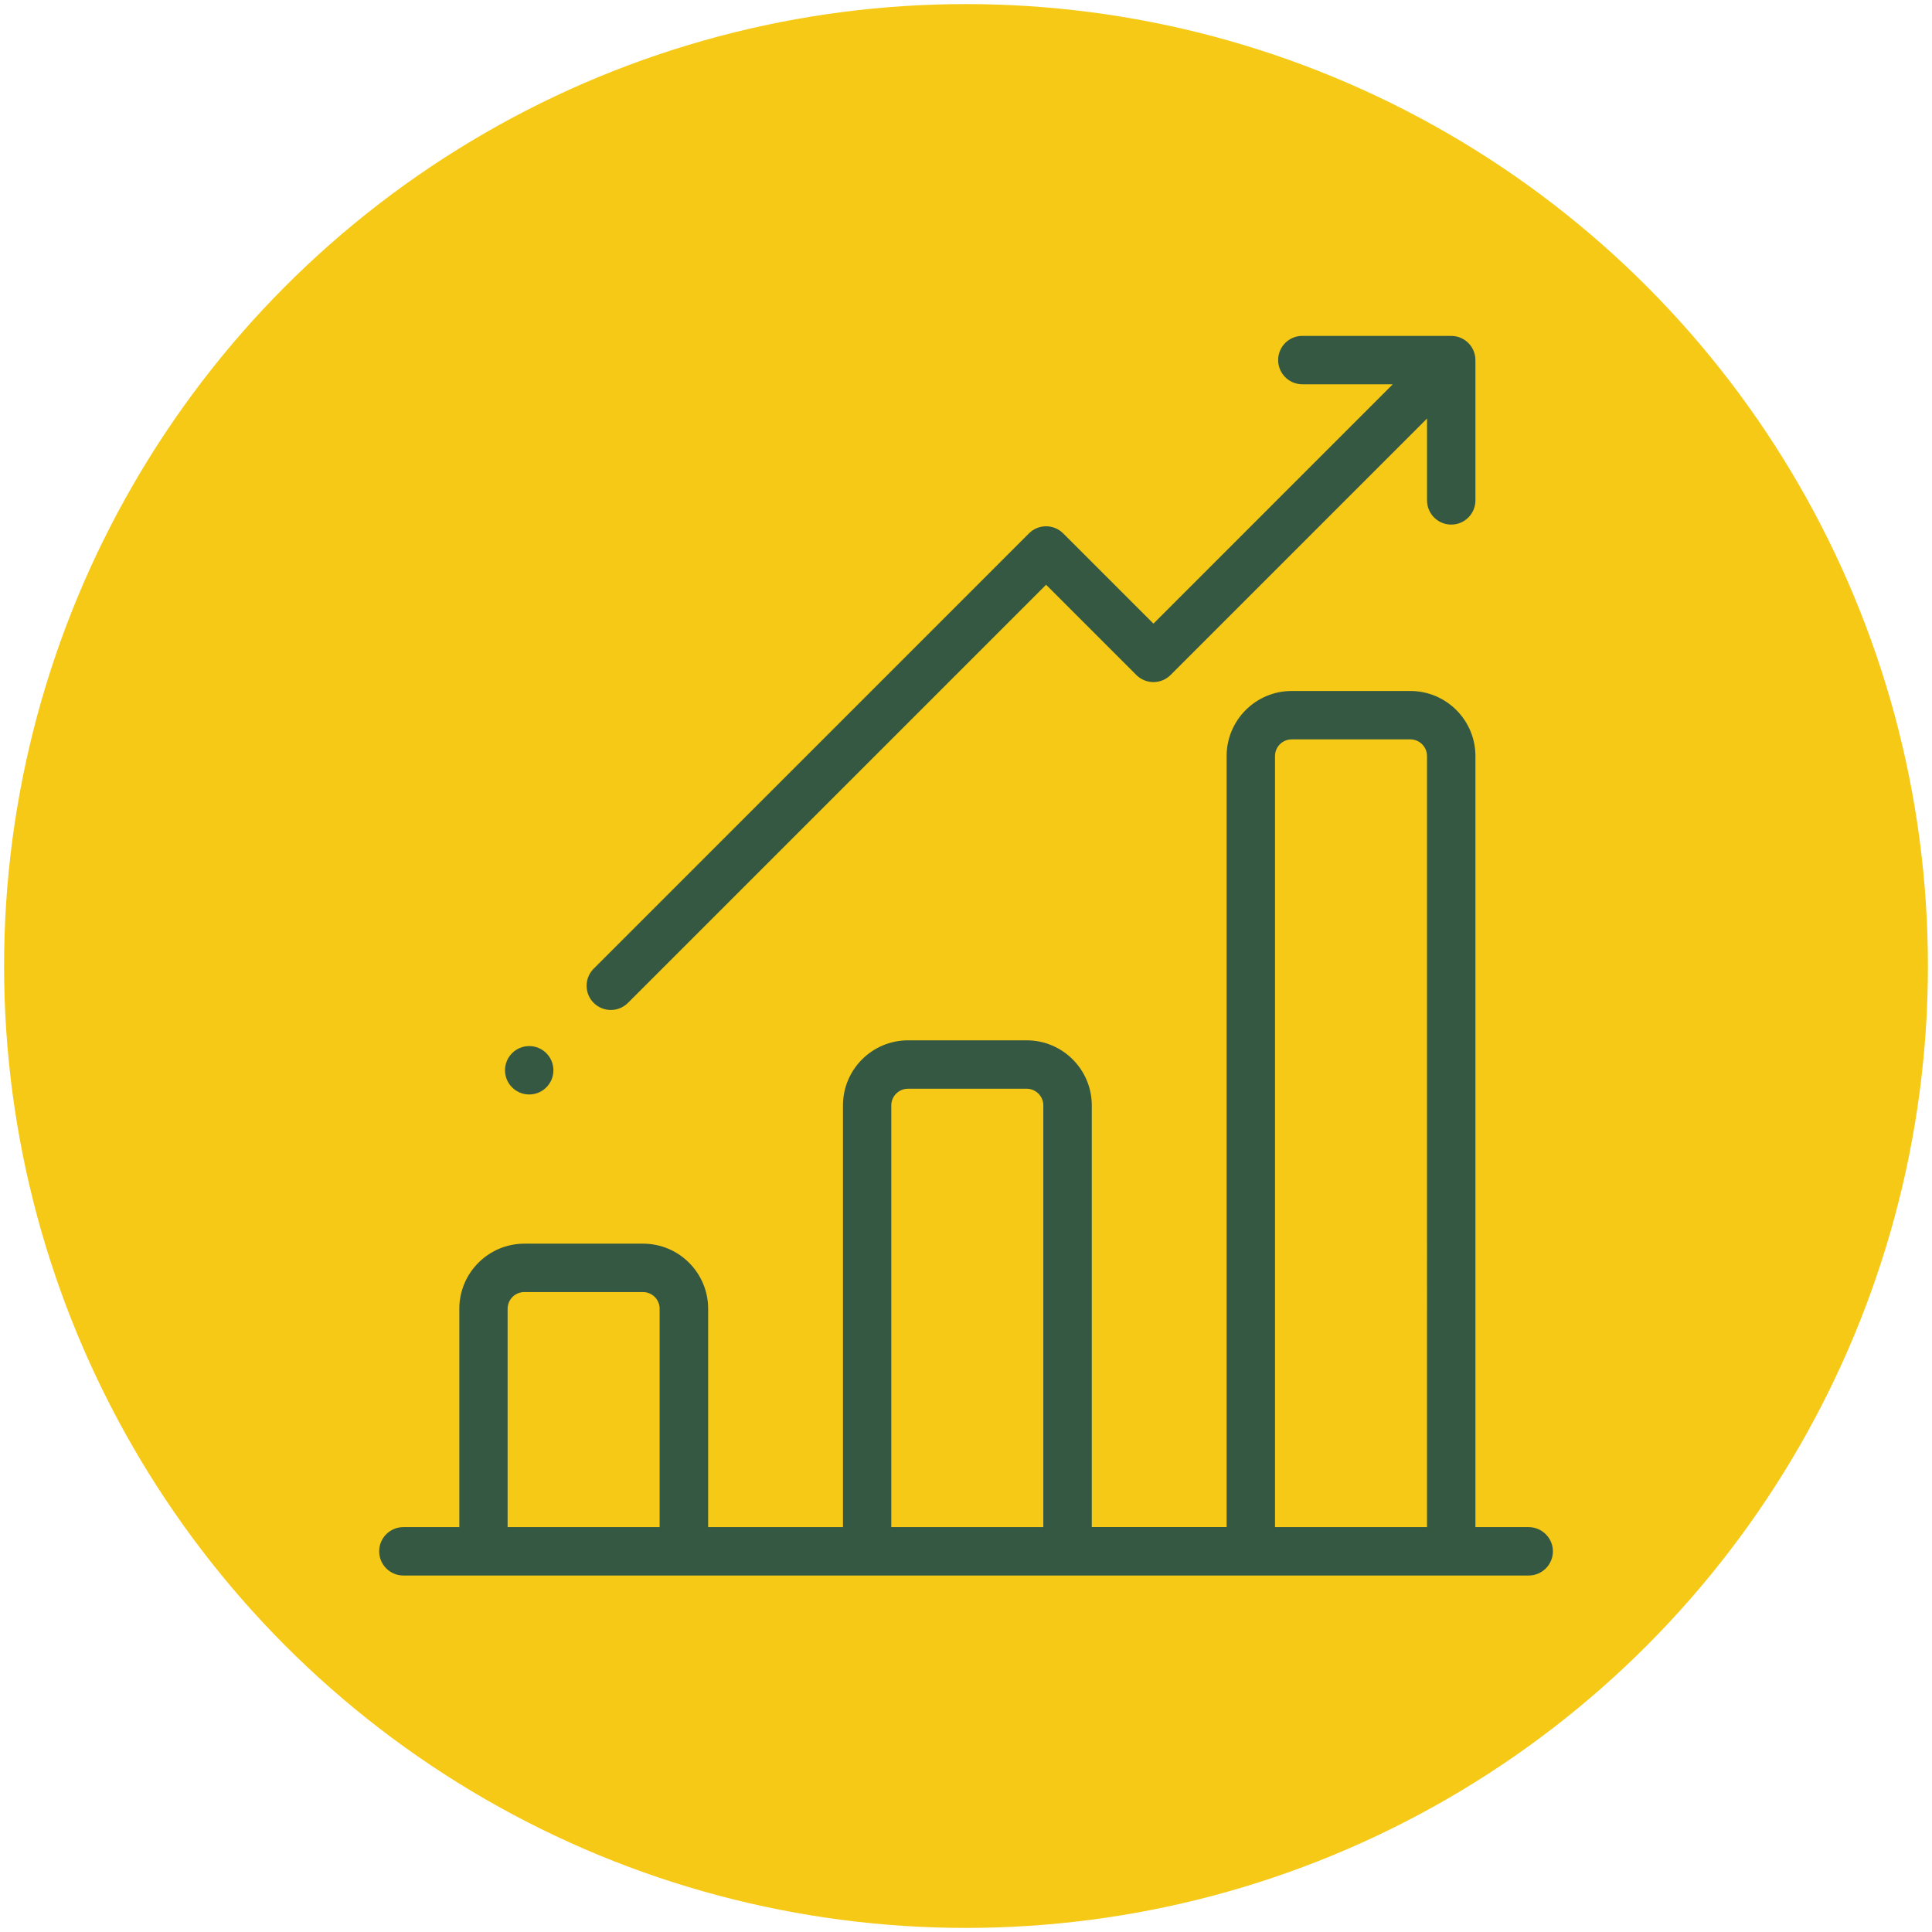 <?xml version="1.0" encoding="utf-8"?>
<!-- Generator: Adobe Illustrator 24.0.1, SVG Export Plug-In . SVG Version: 6.00 Build 0)  -->
<svg version="1.1" id="Layer_1" xmlns="http://www.w3.org/2000/svg" xmlns:xlink="http://www.w3.org/1999/xlink" x="0px" y="0px"
	 viewBox="0 0 511 511" style="enable-background:new 0 0 511 511;" xml:space="preserve">
<style type="text/css">
	.st0{fill:#F5C916;}
	.st1{fill:#355842;}
</style>
<circle class="st0" cx="255.5" cy="255.5" r="254.42"/>
<g>
	<g>
		<path class="st1" d="M404.29,403.91h-14.05V199.97c0-9.49-7.72-17.21-17.21-17.21h-31.39c-9.49,0-17.21,7.72-17.21,17.21v203.93
			h-35.66V292.37c0-9.49-7.72-17.21-17.21-17.21h-31.39c-9.49,0-17.21,7.72-17.21,17.21v111.54h-35.66v-57.76
			c0-9.49-7.72-17.21-17.21-17.21h-31.39c-9.49,0-17.21,7.72-17.21,17.21v57.76h-14.8c-3.54,0-6.4,2.87-6.4,6.4s2.87,6.4,6.4,6.4
			h297.64c3.54,0,6.4-2.87,6.4-6.4S407.83,403.91,404.29,403.91z M174.47,403.91h-40.21v-57.76c0-2.43,1.98-4.41,4.41-4.41h31.39
			c2.43,0,4.41,1.98,4.41,4.41V403.91L174.47,403.91z M275.95,403.91h-40.21V292.37c0-2.43,1.98-4.41,4.41-4.41h31.39
			c2.43,0,4.41,1.98,4.41,4.41V403.91z M377.44,403.91h-40.21V199.97c0-2.43,1.98-4.41,4.41-4.41h31.39c2.43,0,4.41,1.98,4.41,4.41
			L377.44,403.91L377.44,403.91z"/>
	</g>
</g>
<g>
	<g>
		<path class="st1" d="M390.23,95.58c0.09-1.75-0.53-3.52-1.86-4.86c-1.33-1.33-3.11-1.95-4.86-1.86c-0.1,0-0.2-0.02-0.31-0.02
			h-38.74c-3.54,0-6.4,2.87-6.4,6.4s2.87,6.4,6.4,6.4h23.92l-63.3,63.31l-23.87-23.87c-1.2-1.2-2.83-1.88-4.53-1.88
			c-1.7,0-3.33,0.67-4.53,1.88L157.03,256.2c-2.5,2.5-2.5,6.56,0,9.06c1.25,1.25,2.89,1.87,4.53,1.87c1.64,0,3.28-0.63,4.53-1.88
			l110.59-110.59l23.87,23.87c2.5,2.5,6.56,2.5,9.06,0l67.83-67.83v21.65c0,3.54,2.87,6.4,6.4,6.4c3.54,0,6.4-2.87,6.4-6.4V95.89
			C390.25,95.79,390.24,95.68,390.23,95.58z"/>
	</g>
</g>
<g>
	<g>
		<circle class="st1" cx="139.97" cy="283.08" r="6.4"/>
	</g>
</g>
</svg>
